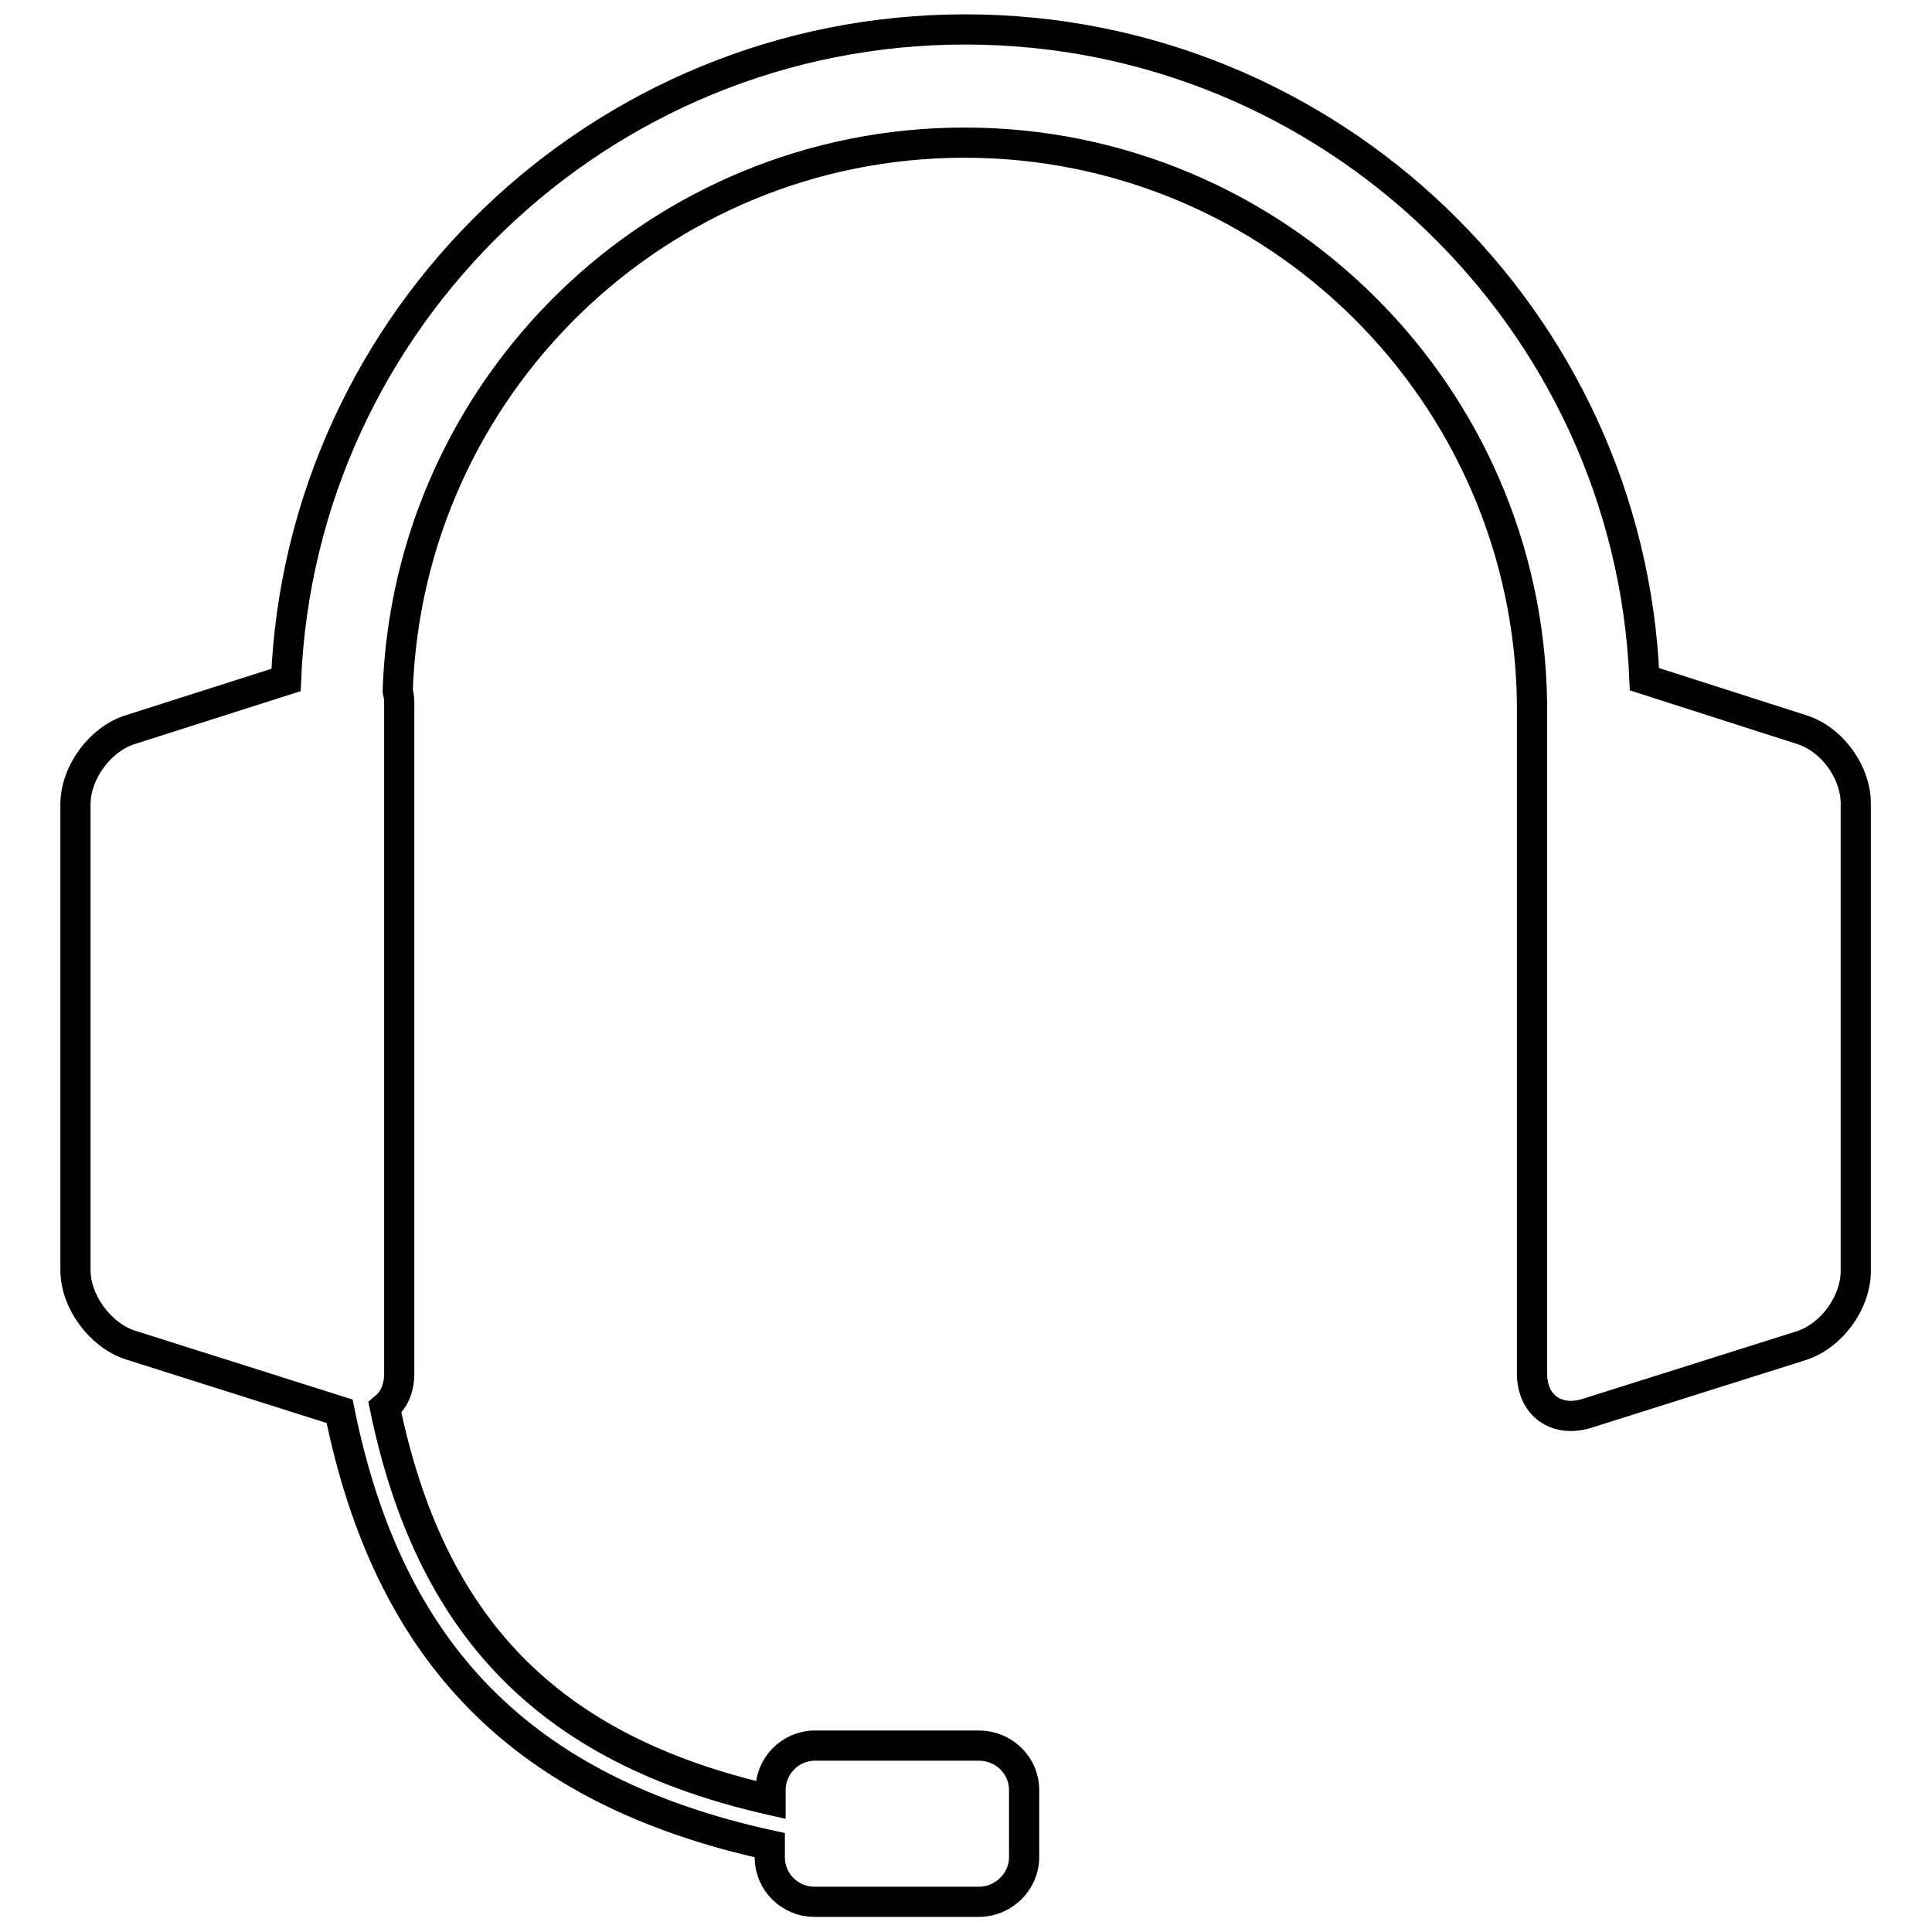 <?xml version="1.0" encoding="utf-8"?>
<!-- Svg Vector Icons : http://www.onlinewebfonts.com/icon -->
<!DOCTYPE svg PUBLIC "-//W3C//DTD SVG 1.1//EN" "http://www.w3.org/Graphics/SVG/1.1/DTD/svg11.dtd">
<svg version="1.1" xmlns="http://www.w3.org/2000/svg" xmlns:xlink="http://www.w3.org/1999/xlink" x="0px" y="0px" viewBox="0 0 256 256" enable-background="new 0 0 256 256" xml:space="preserve">
<g> <path stroke-width="4" fill-opacity="0" stroke="#000000"  d="M238.8,96.7l-20.9-6.7c-2-47.8-41.6-86.1-90-86.1c-48.4,0-88,38.3-90,86.2l-20.7,6.6 c-4,1.3-7.2,5.7-7.2,9.9v61.7c0,4.2,3.3,8.6,7.2,9.9L45,187c6.5,32.1,24.2,50.3,57,57.5v1.6c0,3.3,2.7,5.9,5.9,5.9h21.8 c3.3,0,6-2.7,6-5.9v-8.9c0-3.3-2.7-5.9-6-5.9H108c-3.3,0-5.9,2.7-5.9,5.9v1.3c-29.5-6.7-45.1-23-51.1-52c1.2-1,1.9-2.5,1.9-4.5V93 c0-0.5-0.1-1-0.2-1.5c1.4-40.3,34.5-72.6,75.1-72.6c41.2,0,74.7,33.2,75.2,74.3V182c0,4.2,3.2,6.5,7.2,5.3l28.5-9 c4-1.3,7.2-5.7,7.2-9.9v-61.7C246,102.4,242.8,98,238.8,96.7L238.8,96.7z"/></g>
</svg>